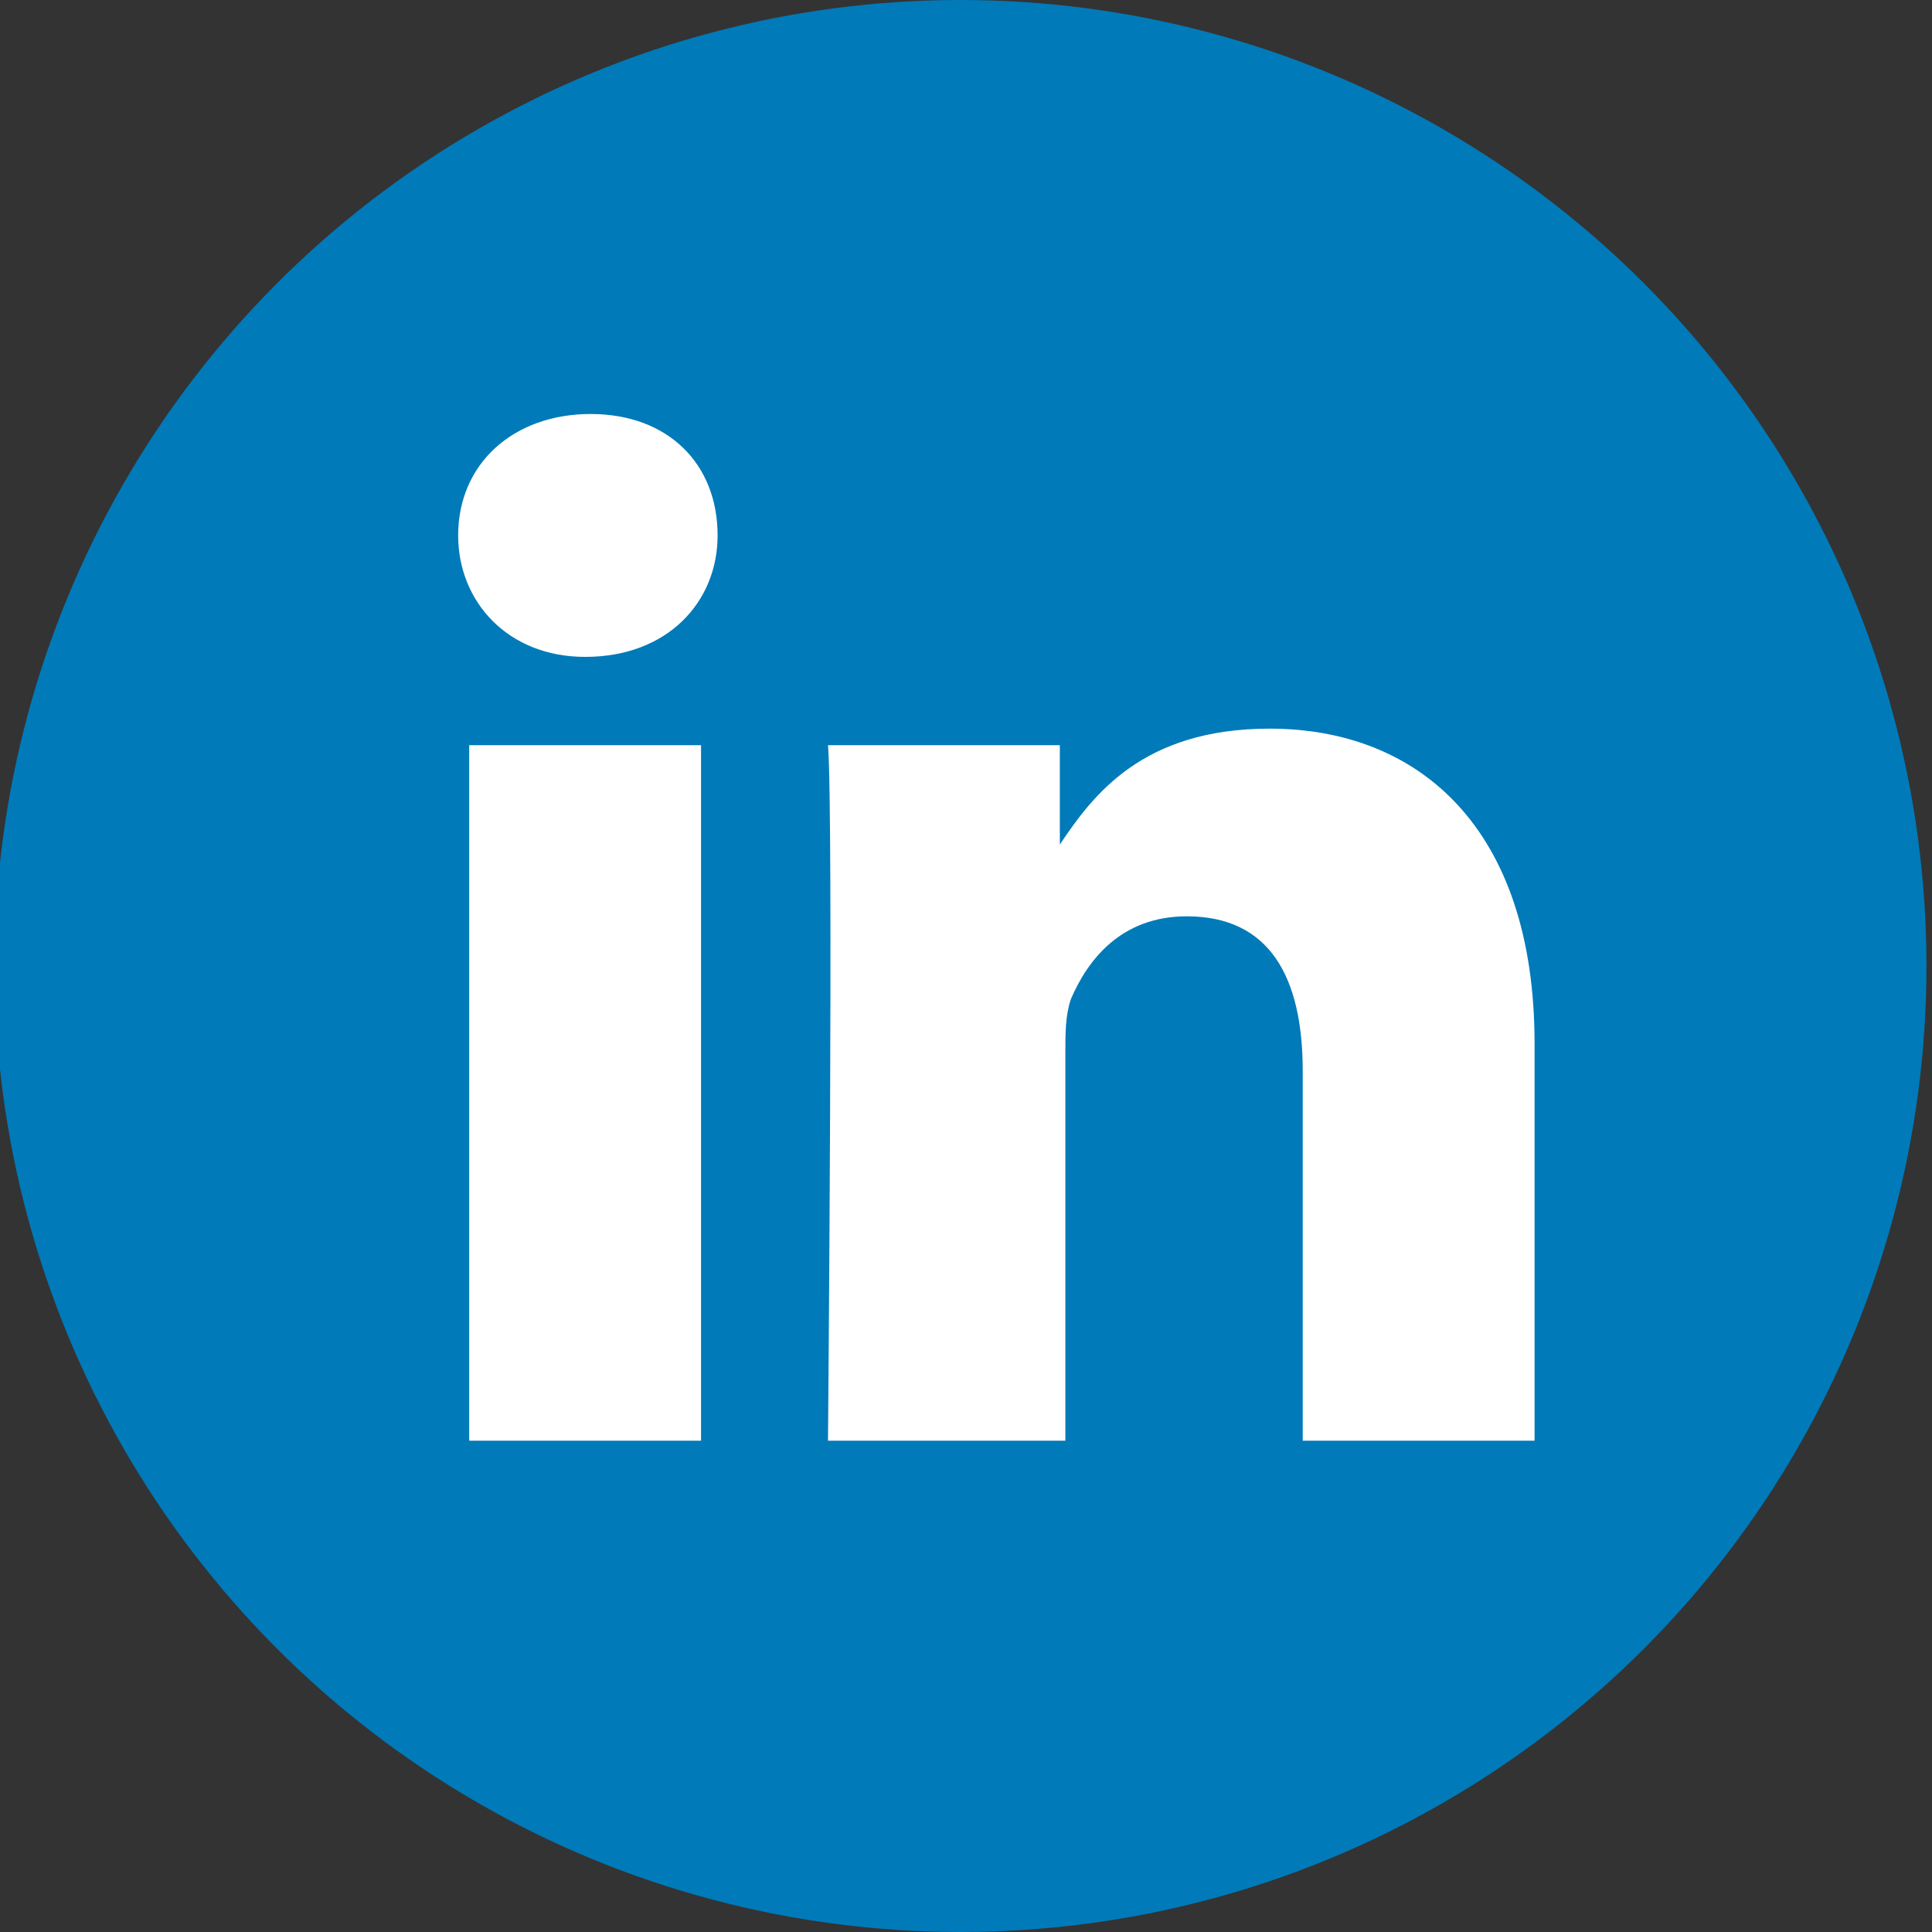 <svg id="Layer_1" xmlns="http://www.w3.org/2000/svg" viewBox="0 0 35 35"><rect x="0" y="0" width="35" height="35" fill="#333333" stroke="none"/><style>.st0{fill:#007ab9}.st1{fill:#fff}</style><circle class="st0" cx="17.4" cy="17.5" r="17.5"/><path class="st1" d="M27.8 18.9v7.2h-4.2v-6.7c0-1.7-.6-2.8-2.1-2.8-1.2 0-1.8.8-2.1 1.5-.1.3-.1.6-.1 1v7H15s.1-11.4 0-12.6h4.2v1.8c.6-.9 1.5-2.1 3.8-2.1 2.7 0 4.8 1.8 4.8 5.7zM10.7 7.5c-1.4 0-2.4.9-2.4 2.2 0 1.2.9 2.2 2.3 2.2 1.5 0 2.4-1 2.4-2.2 0-1.3-.9-2.2-2.3-2.2zM8.5 26.1h4.2V13.5H8.5v12.6z"/><title>social-facebook</title></svg>
